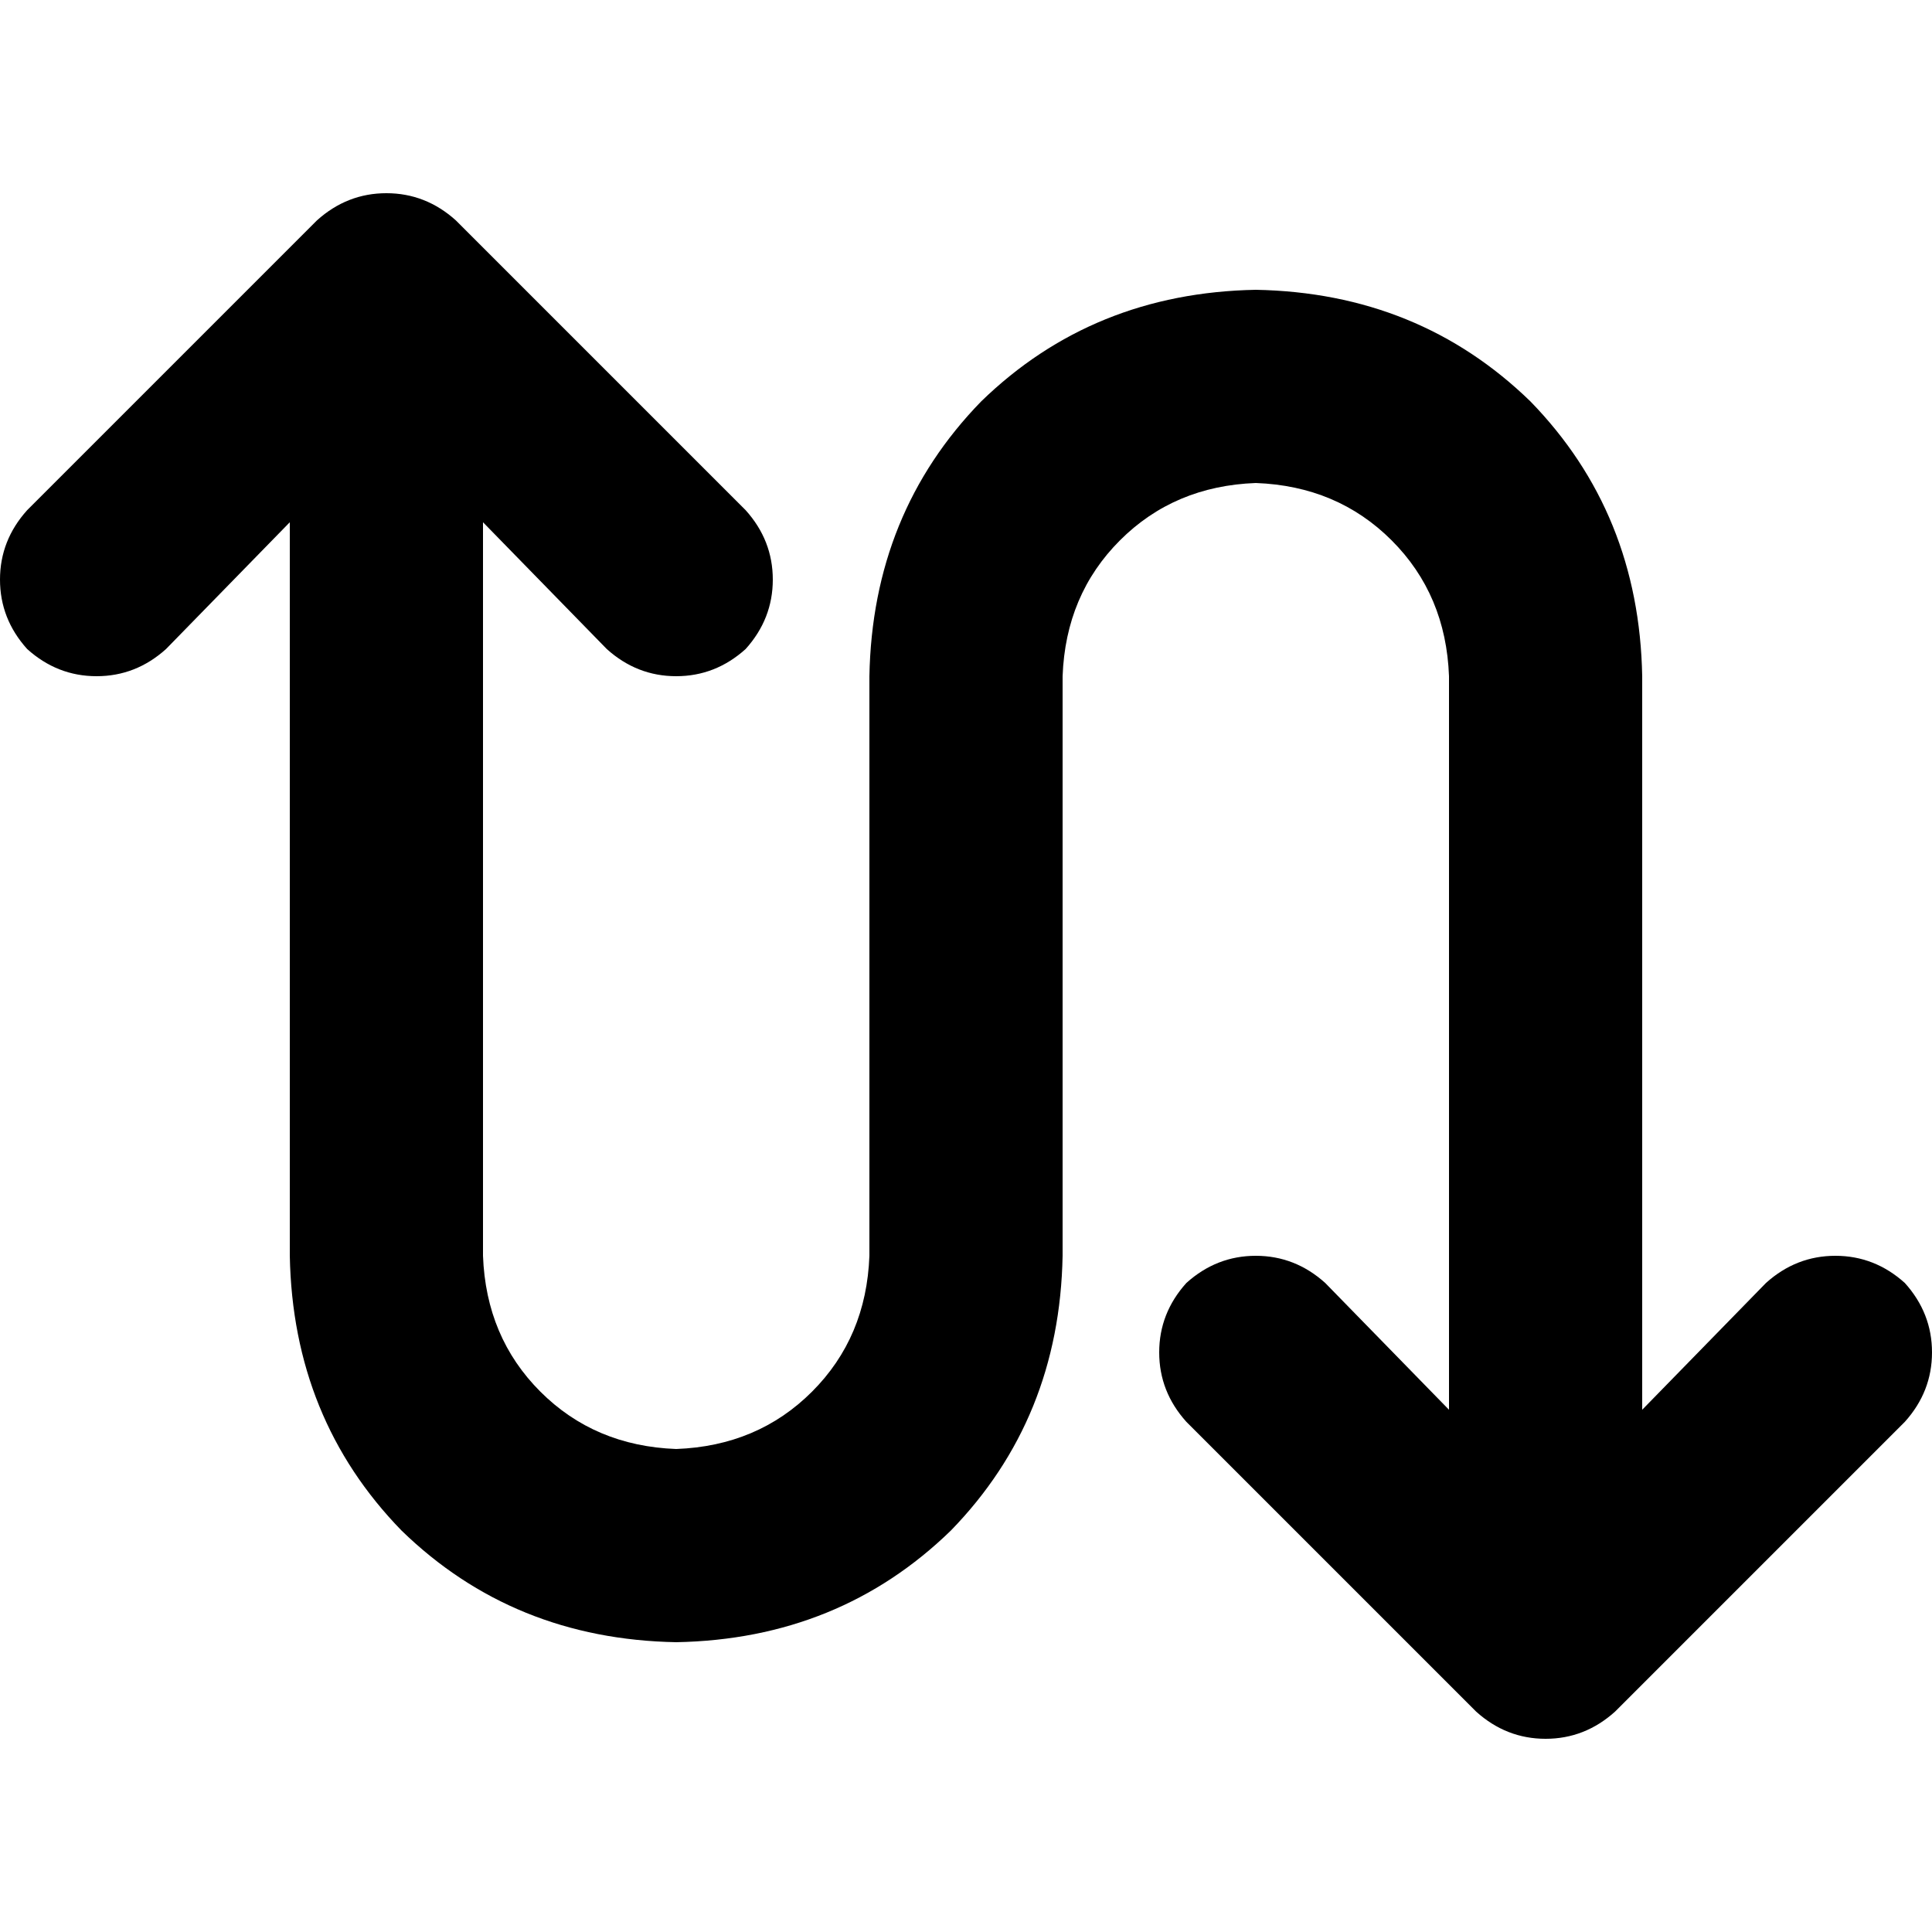 <svg xmlns="http://www.w3.org/2000/svg" viewBox="0 0 512 512">
  <path d="M 84 58.4 Q 92 51.2 102.4 51.2 L 102.4 51.2 L 102.4 51.2 Q 112.8 51.2 120.8 58.4 L 197.6 135.2 L 197.6 135.2 Q 204.8 143.2 204.8 153.6 Q 204.8 164 197.6 172 Q 189.6 179.2 179.2 179.2 Q 168.8 179.2 160.8 172 L 128 138.4 L 128 138.4 L 128 332.8 L 128 332.8 Q 128.8 354.4 143.2 368.8 Q 157.6 383.2 179.2 384 Q 200.8 383.2 215.2 368.8 Q 229.6 354.4 230.4 332.8 L 230.4 179.2 L 230.4 179.2 Q 231.2 136 260 106.4 Q 289.6 77.6 332.8 76.8 Q 376 77.6 405.6 106.4 Q 434.4 136 435.2 179.2 L 435.2 373.6 L 435.2 373.6 L 468 340 L 468 340 Q 476 332.8 486.4 332.8 Q 496.8 332.8 504.8 340 Q 512 348 512 358.4 Q 512 368.8 504.8 376.8 L 428 453.6 L 428 453.6 Q 420 460.8 409.6 460.8 Q 399.2 460.8 391.2 453.6 L 314.4 376.8 L 314.4 376.8 Q 307.2 368.8 307.2 358.4 Q 307.2 348 314.4 340 Q 322.4 332.8 332.8 332.8 Q 343.2 332.8 351.2 340 L 384 373.6 L 384 373.6 L 384 179.2 L 384 179.2 Q 383.2 157.6 368.8 143.2 Q 354.4 128.8 332.8 128 Q 311.2 128.8 296.8 143.2 Q 282.4 157.6 281.6 179.2 L 281.6 332.8 L 281.6 332.8 Q 280.8 376 252 405.6 Q 222.4 434.4 179.2 435.2 Q 136 434.4 106.4 405.6 Q 77.6 376 76.8 332.8 L 76.8 138.4 L 76.8 138.4 L 44 172 L 44 172 Q 36 179.2 25.6 179.2 Q 15.2 179.2 7.2 172 Q 0 164 0 153.6 Q 0 143.2 7.2 135.2 L 84 58.4 L 84 58.4 Z" />
</svg>